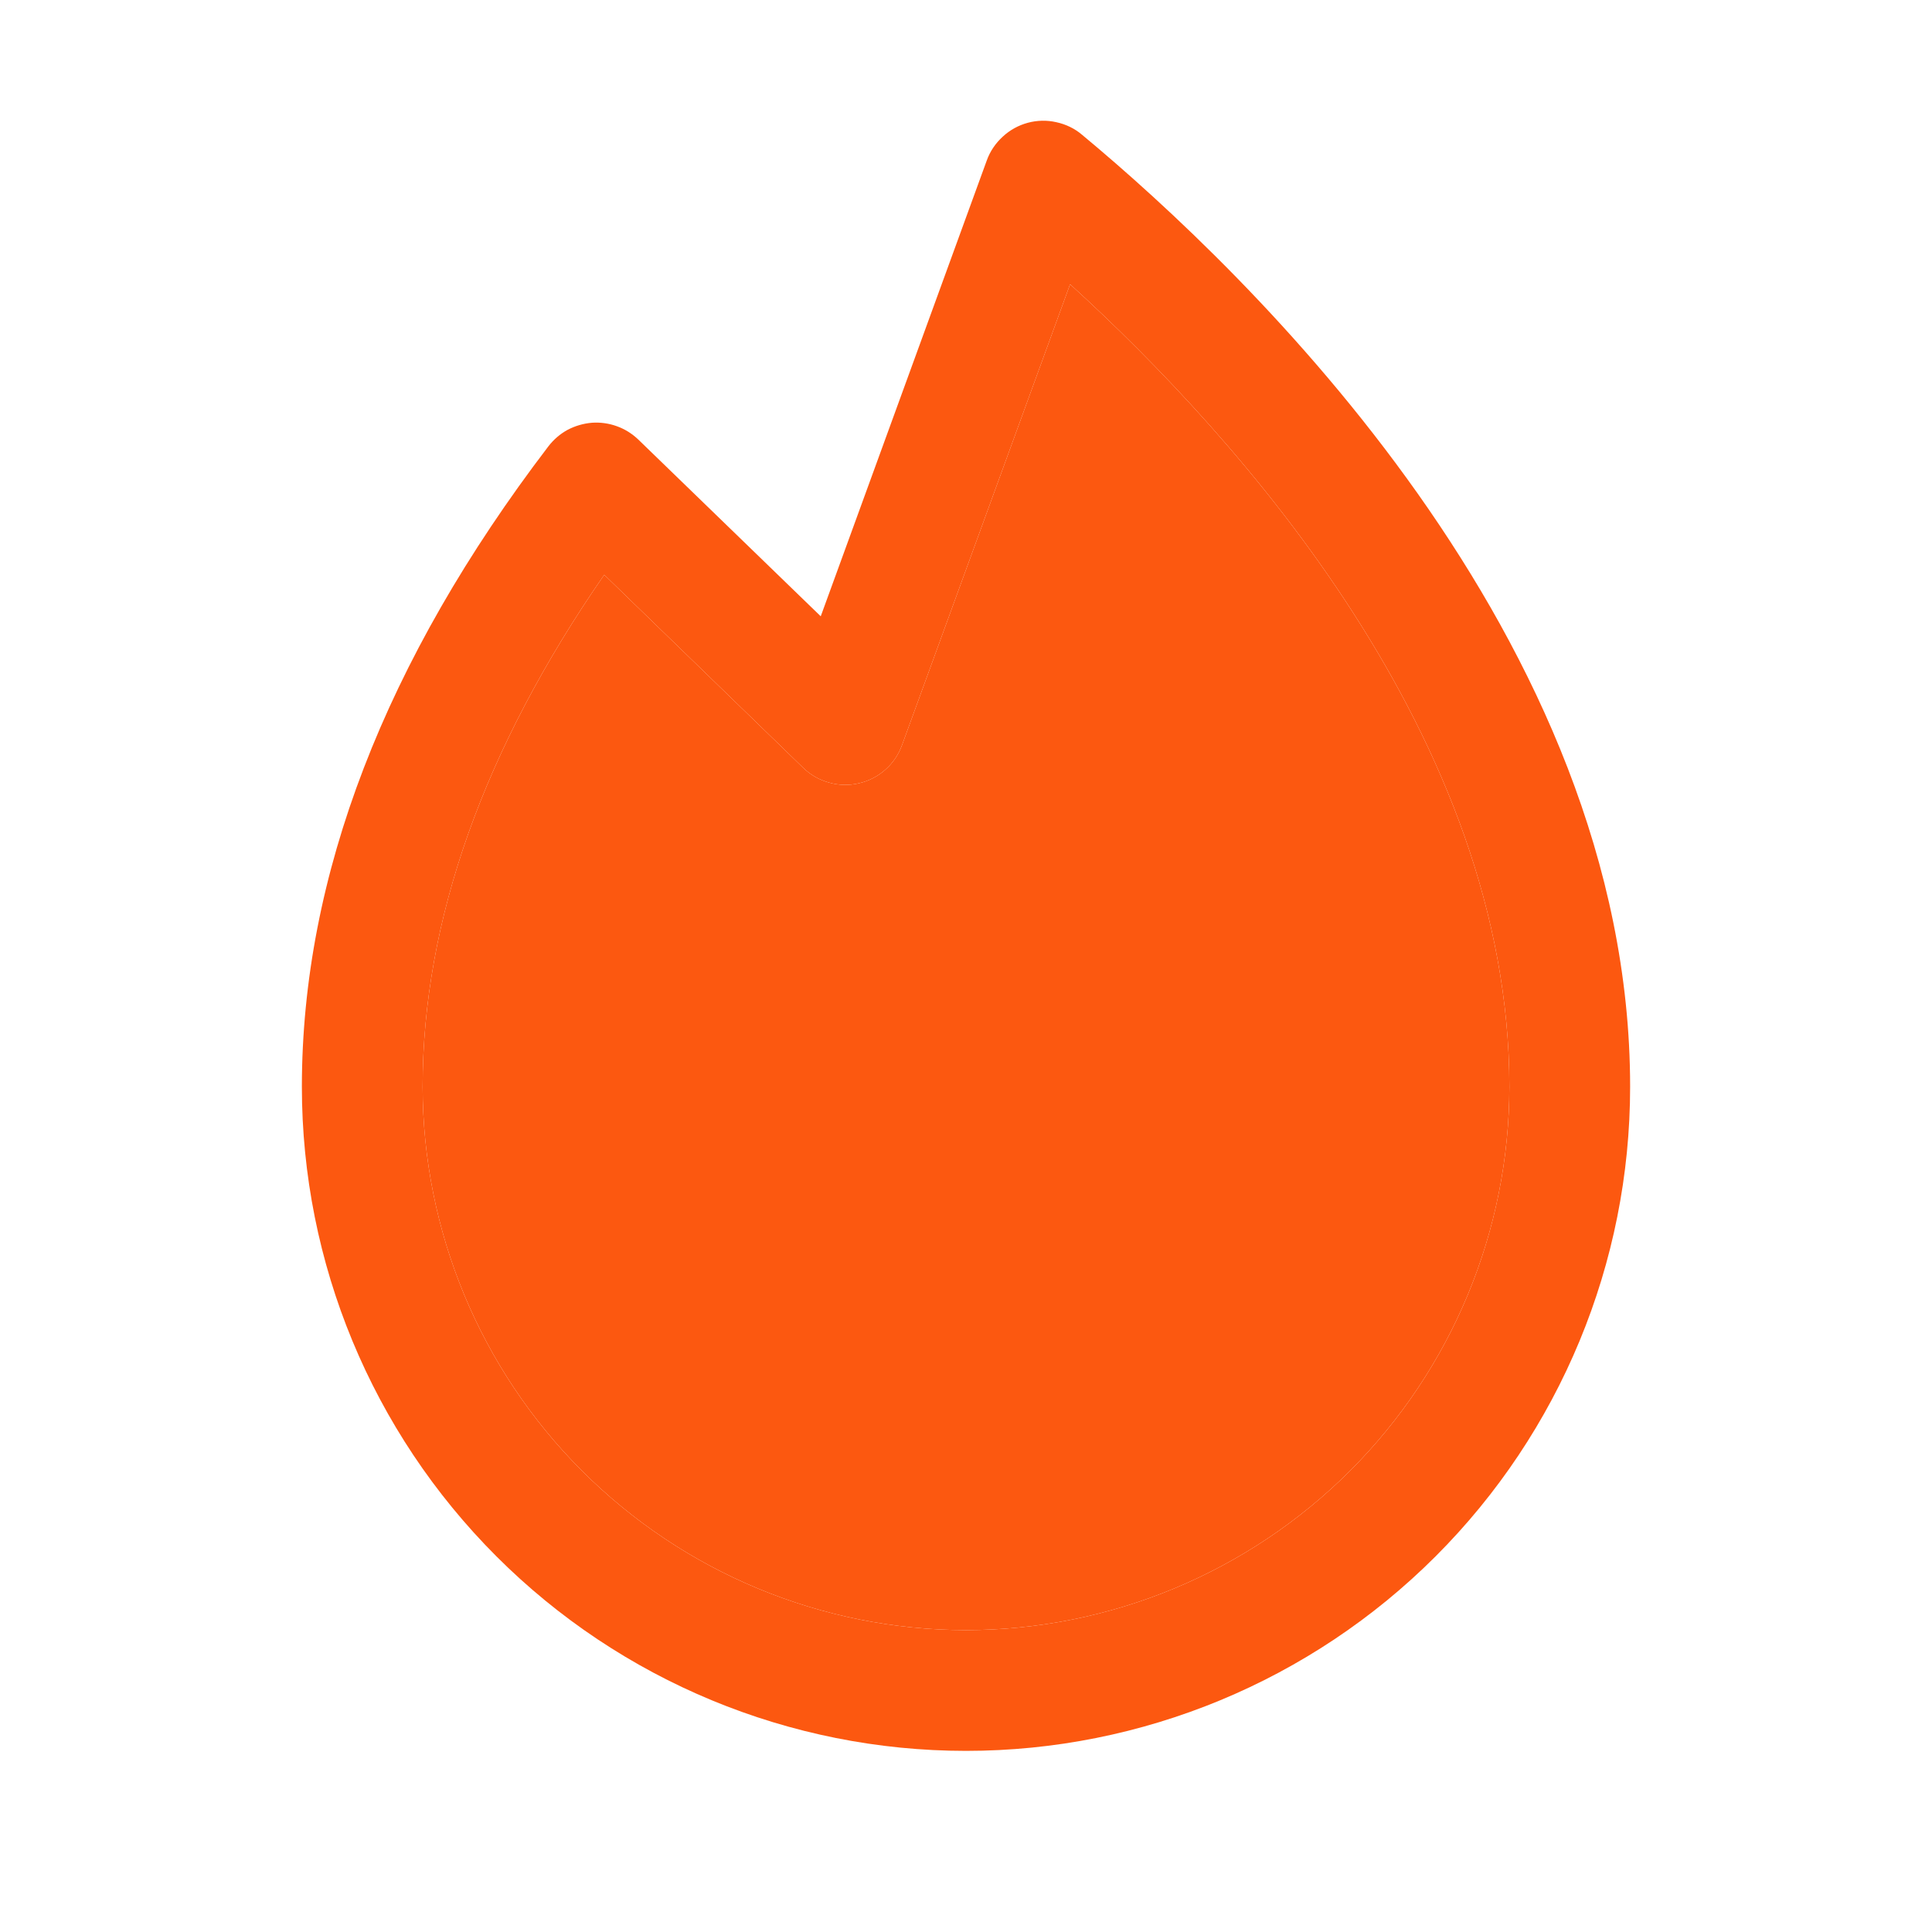 <?xml version="1.0" encoding="UTF-8"?>
<svg xmlns="http://www.w3.org/2000/svg" width="16" height="16" viewBox="0 0 16 16" fill="none">
  <path d="M8.961 1.116C8.9 1.064 8.827 1.029 8.748 1.012C8.67 0.994 8.589 0.996 8.511 1.017C8.434 1.038 8.363 1.077 8.304 1.132C8.245 1.186 8.199 1.253 8.172 1.329L6.797 5.104L5.287 3.641C5.236 3.592 5.176 3.554 5.109 3.53C5.043 3.506 4.972 3.496 4.902 3.501C4.831 3.507 4.763 3.527 4.7 3.56C4.638 3.594 4.584 3.641 4.541 3.697C3.188 5.471 2.5 7.255 2.5 9C2.5 10.459 3.079 11.857 4.111 12.889C5.142 13.92 6.541 14.5 8 14.5C9.459 14.5 10.858 13.92 11.889 12.889C12.921 11.857 13.5 10.459 13.5 9C13.5 5.284 10.326 2.25 8.961 1.116ZM8 13.5C6.807 13.499 5.663 13.024 4.819 12.18C3.976 11.337 3.501 10.193 3.5 9C3.5 7.625 4.006 6.201 5.004 4.76L6.652 6.359C6.712 6.417 6.785 6.459 6.866 6.481C6.946 6.504 7.031 6.506 7.112 6.487C7.193 6.469 7.269 6.43 7.331 6.375C7.394 6.32 7.441 6.25 7.47 6.171L8.862 2.354C10.263 3.63 12.5 6.119 12.5 9C12.499 10.193 12.024 11.337 11.181 12.18C10.337 13.024 9.193 13.499 8 13.5Z" fill="#FC5810"></path>
  <path d="M8 13.5C6.807 13.499 5.663 13.024 4.819 12.18C3.976 11.337 3.501 10.193 3.5 9C3.5 7.625 4.006 6.201 5.004 4.76L6.652 6.359C6.712 6.417 6.785 6.459 6.866 6.481C6.946 6.504 7.031 6.506 7.112 6.487C7.193 6.469 7.269 6.43 7.331 6.375C7.394 6.32 7.441 6.25 7.47 6.171L8.862 2.354C10.263 3.63 12.5 6.119 12.5 9C12.499 10.193 12.024 11.337 11.181 12.18C10.337 13.024 9.193 13.499 8 13.5Z" fill="#FC5810"></path>
</svg>
